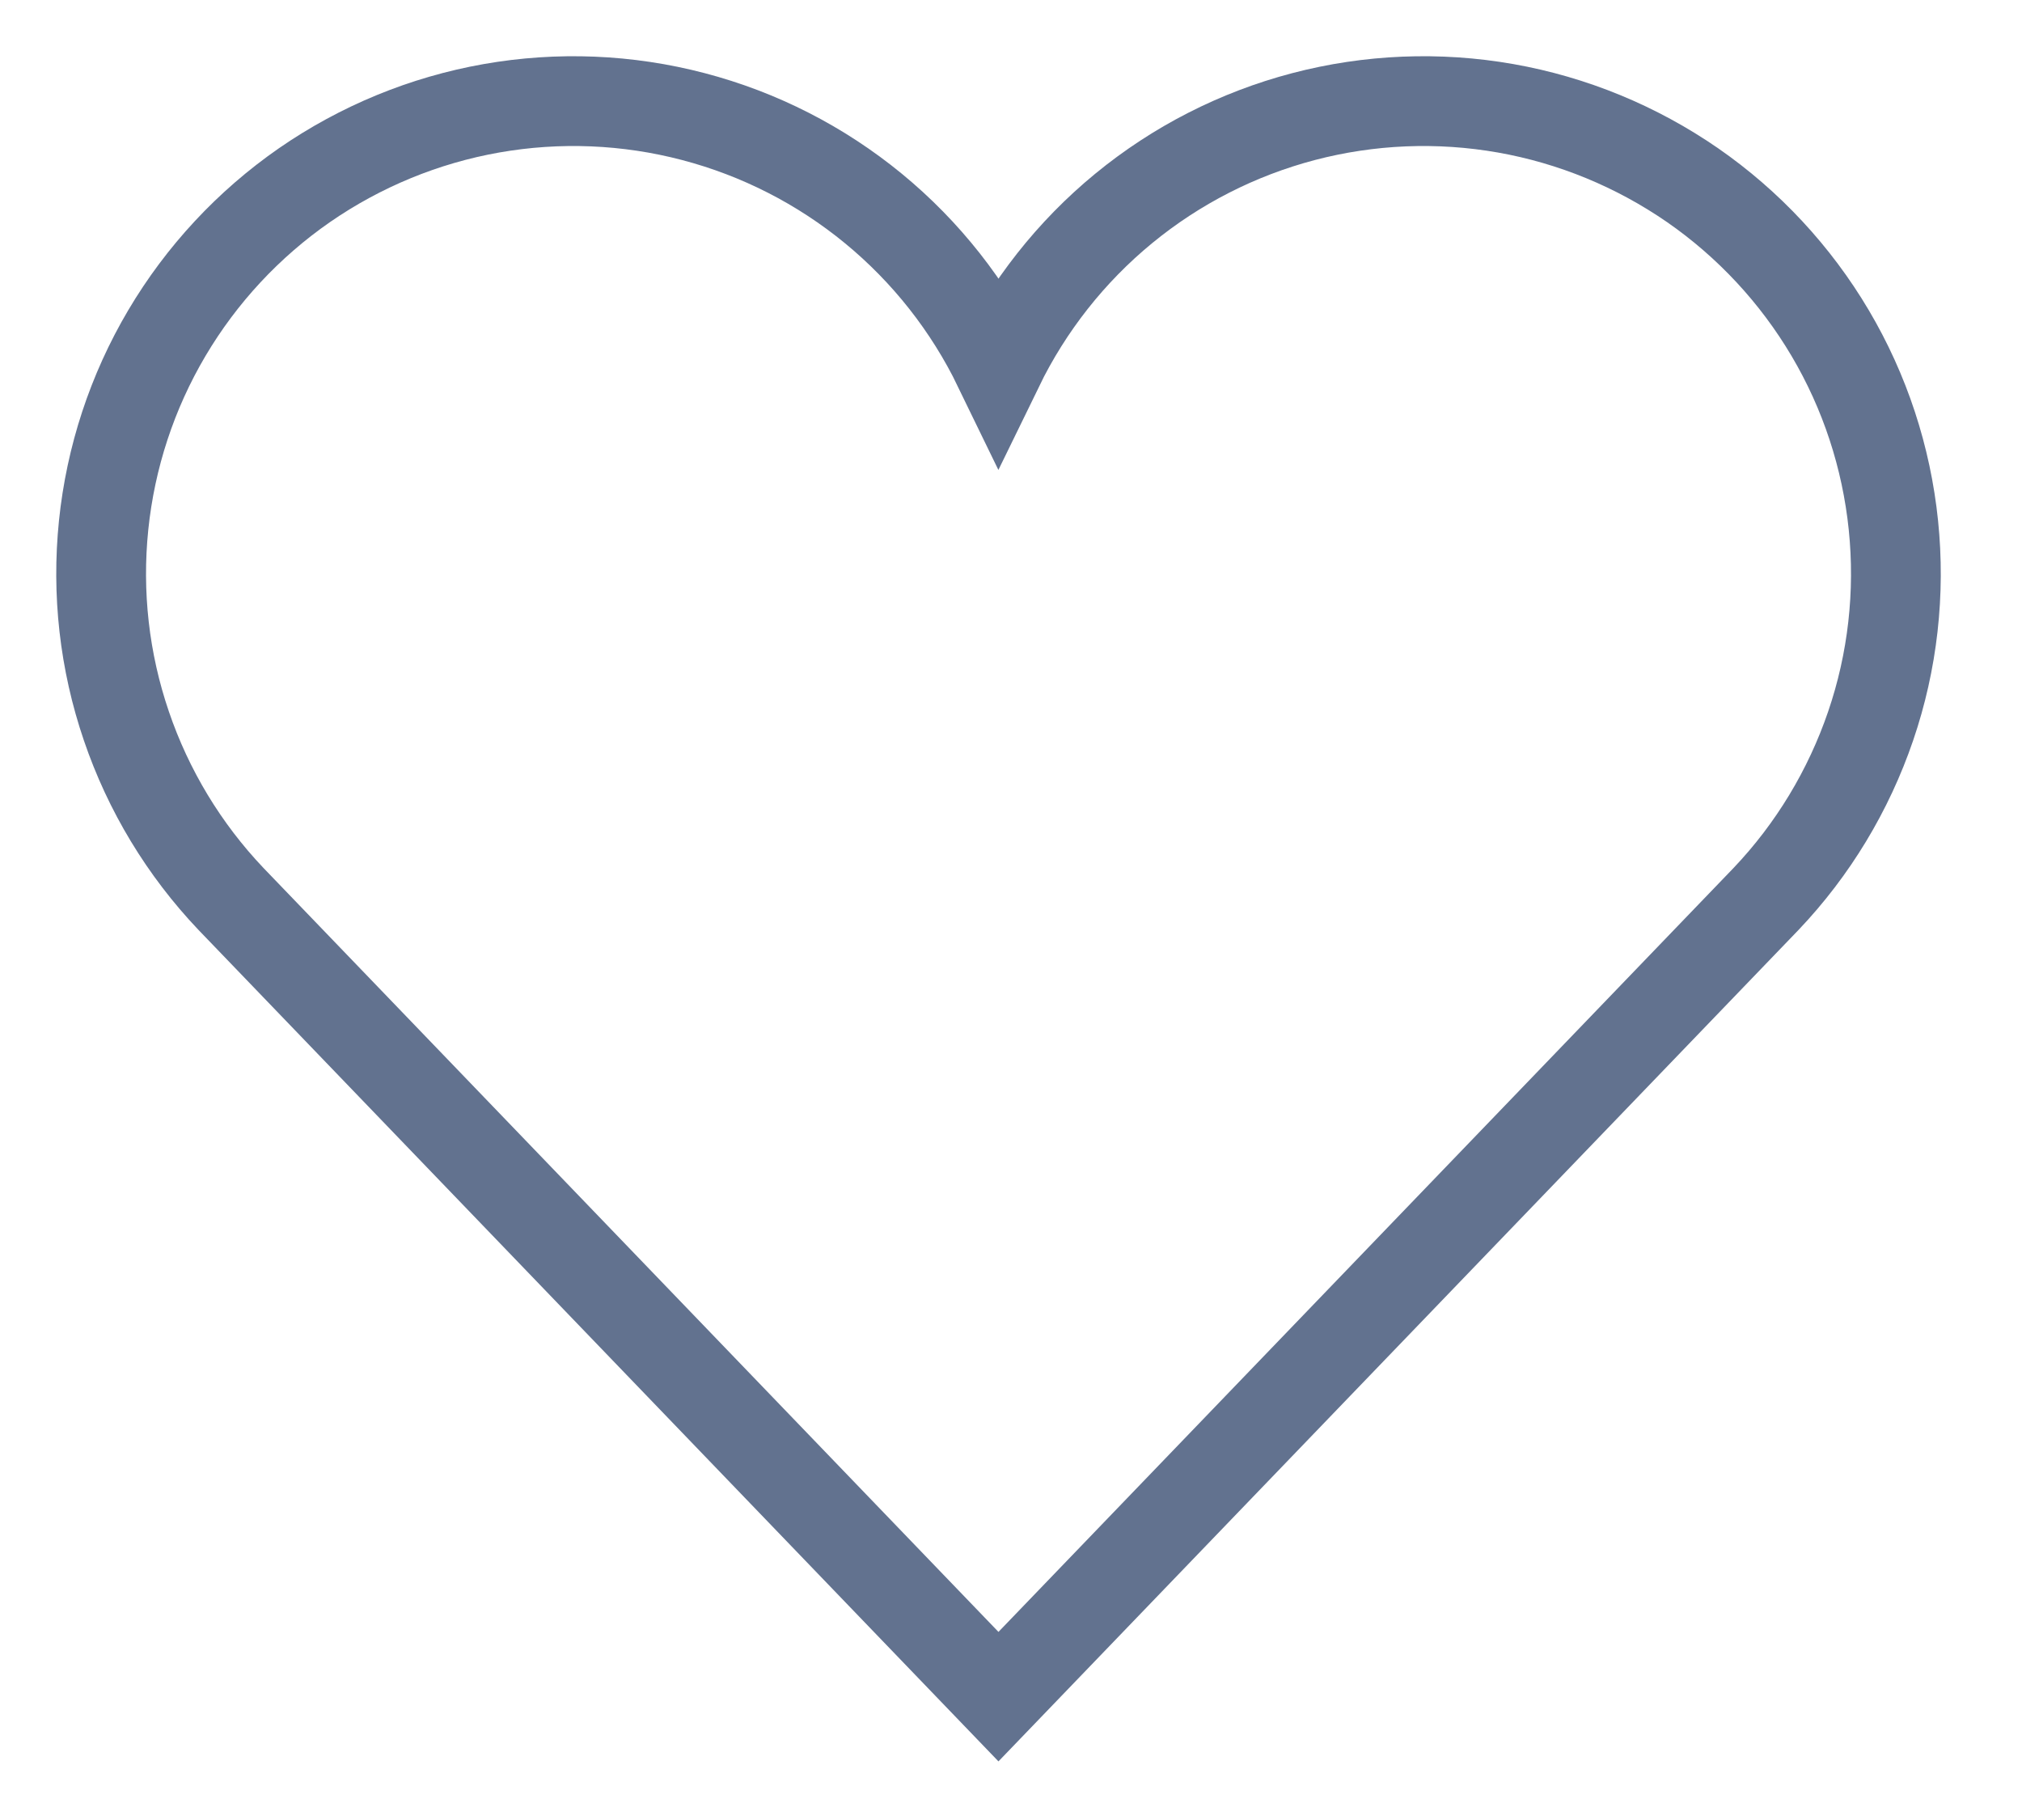 <svg width="20" height="18" viewBox="0 0 20 18" fill="none" xmlns="http://www.w3.org/2000/svg">
<path d="M17.468 8.891L9.876 16.78L2.285 8.891C1.82 8.402 1.467 7.818 1.25 7.18C1.032 6.542 0.956 5.864 1.025 5.194C1.094 4.523 1.307 3.875 1.65 3.295C1.993 2.715 2.458 2.215 3.012 1.831C3.566 1.448 4.197 1.188 4.861 1.071C5.525 0.954 6.206 0.982 6.858 1.153C7.511 1.324 8.118 1.634 8.639 2.062C9.16 2.49 9.582 3.026 9.876 3.632C10.171 3.026 10.593 2.49 11.114 2.062C11.635 1.634 12.242 1.324 12.894 1.153C13.546 0.982 14.228 0.954 14.892 1.071C15.556 1.188 16.186 1.448 16.741 1.831C17.295 2.215 17.76 2.715 18.103 3.295C18.446 3.875 18.659 4.523 18.728 5.194C18.797 5.864 18.721 6.542 18.503 7.18C18.285 7.818 17.933 8.402 17.468 8.891Z" stroke="#62728F" stroke-width="0.888" stroke-miterlimit="10" stroke-linecap="square"/>
</svg>
